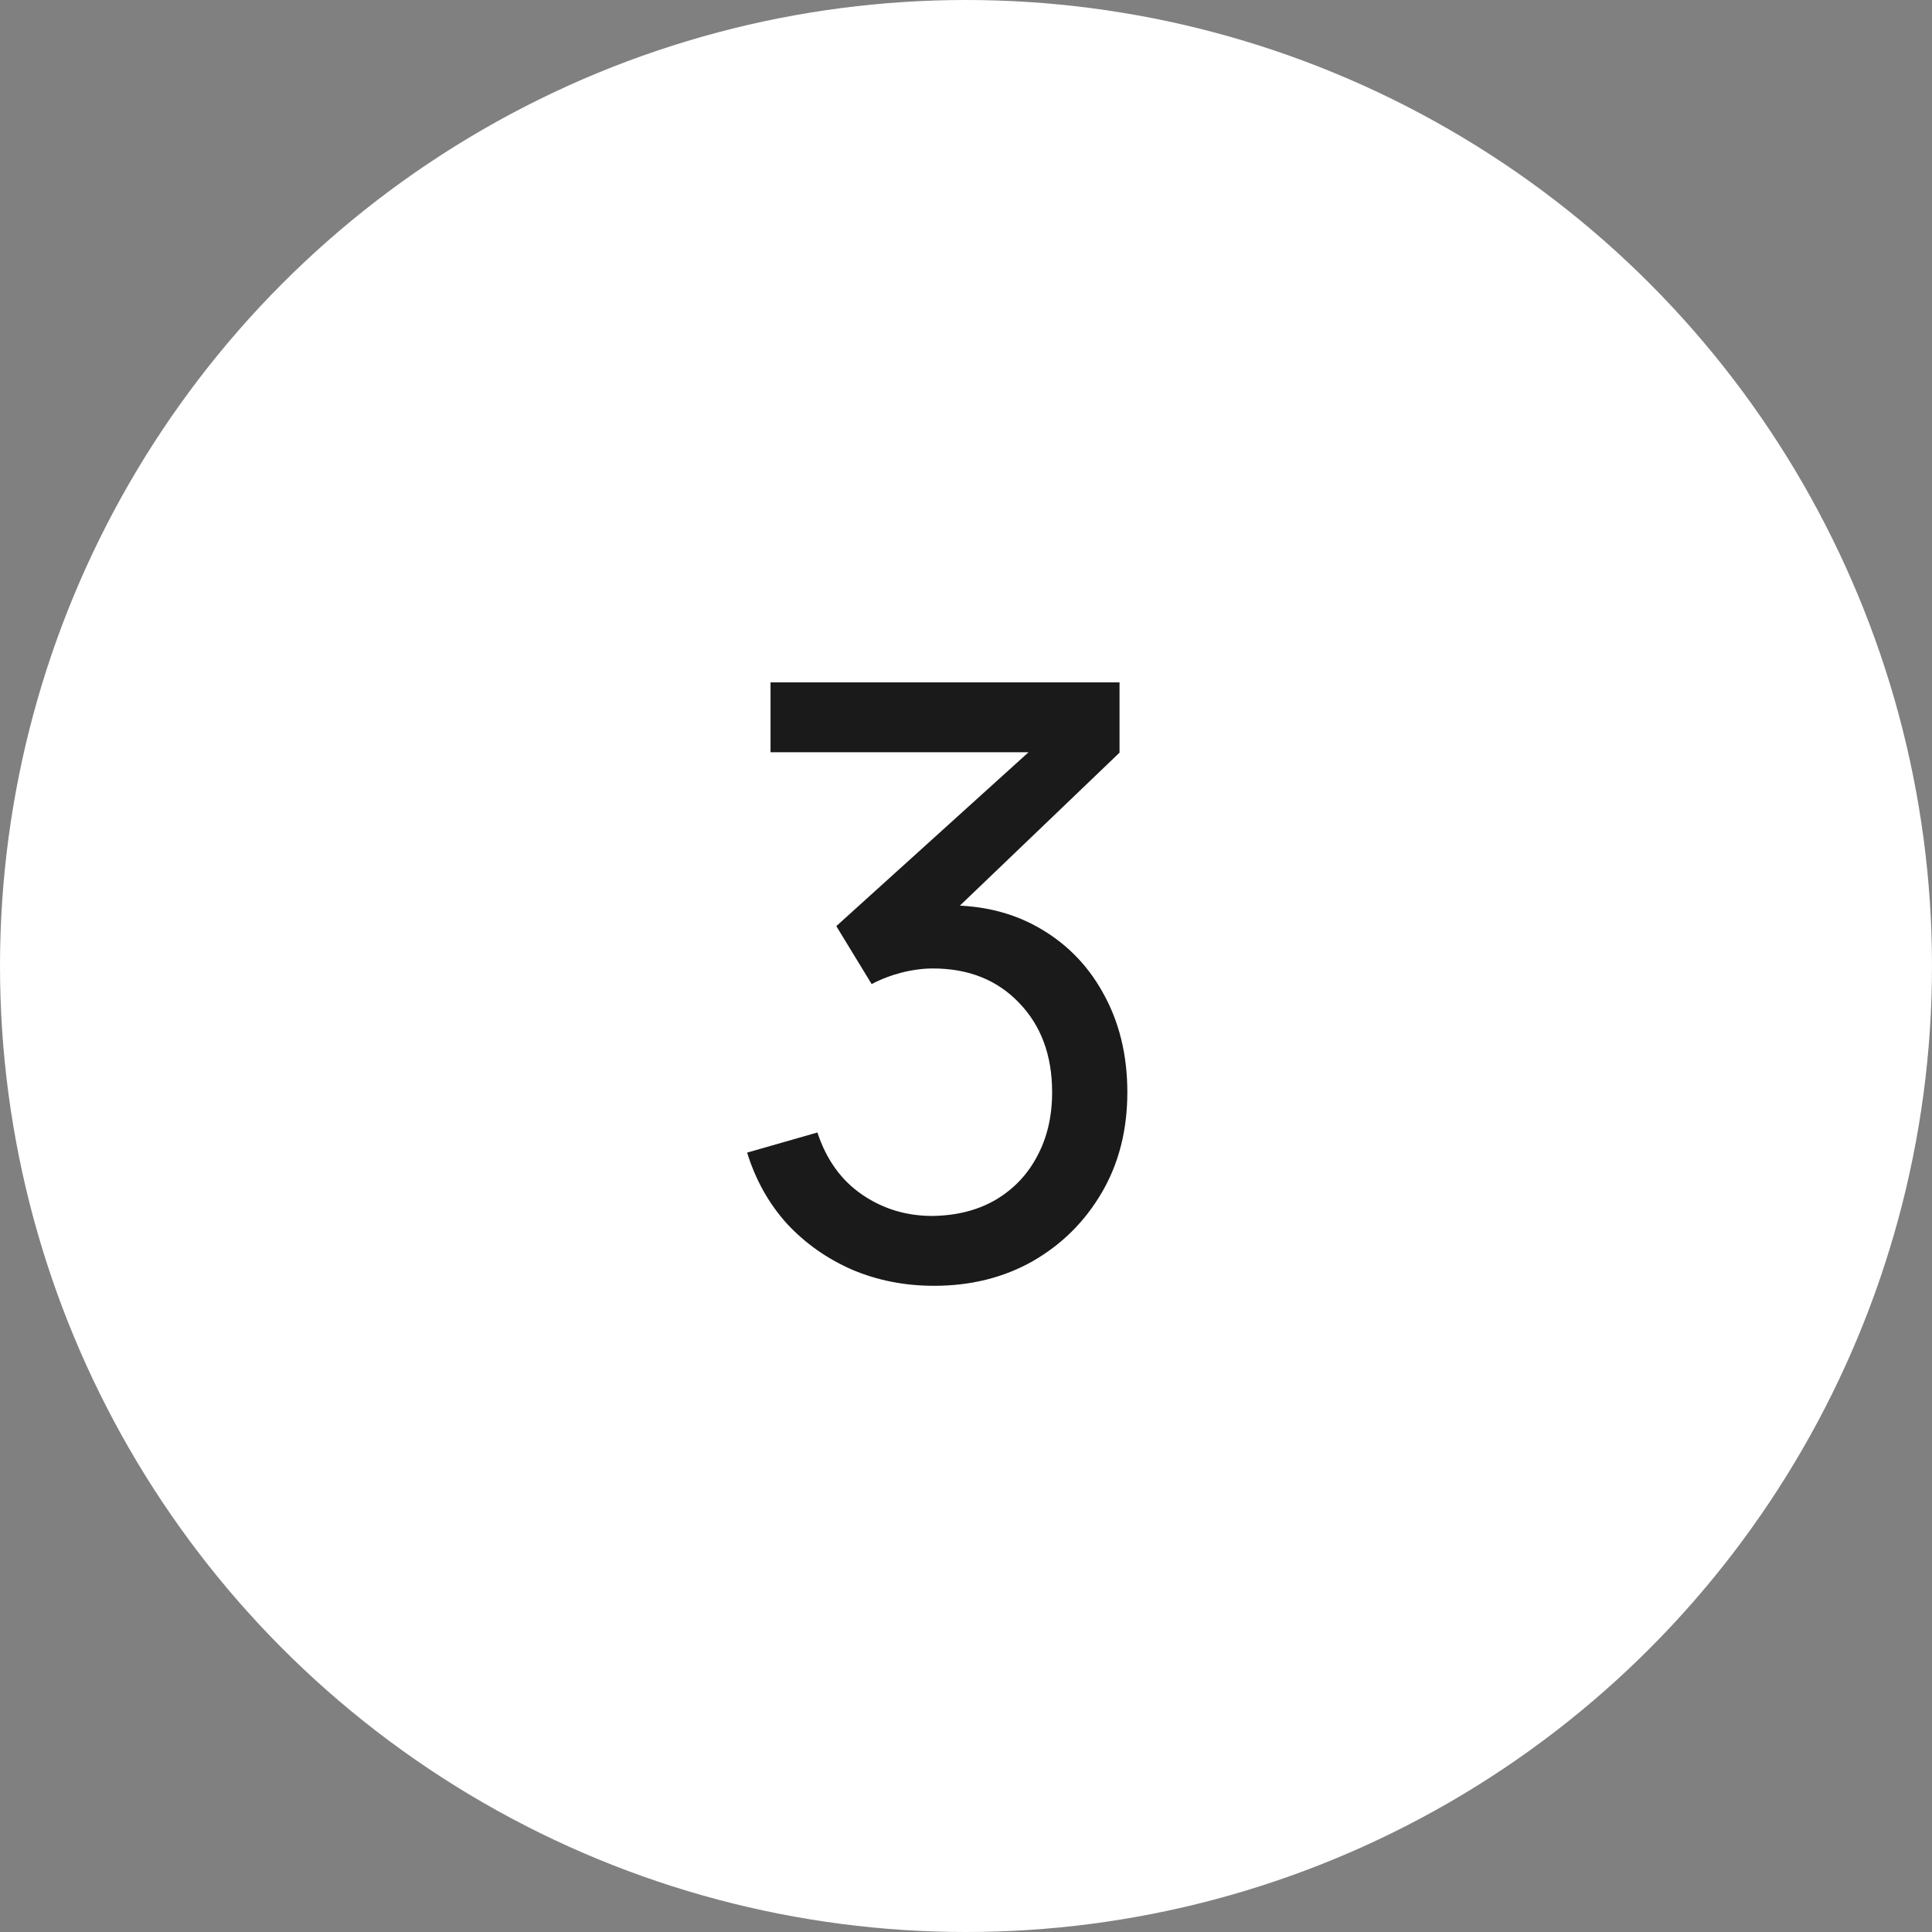 <?xml version="1.0" encoding="UTF-8"?> <svg xmlns="http://www.w3.org/2000/svg" width="47" height="47" viewBox="0 0 47 47" fill="none"><rect x="0" y="0" width="47" height="47" fill="#808080" stroke="none"/><circle cx="23.5" cy="23.5" r="23.5" fill="white"></circle><path d="M22.725 31.28C22.012 31.28 21.348 31.15 20.735 30.89C20.122 30.623 19.592 30.25 19.145 29.77C18.705 29.283 18.382 28.707 18.175 28.04L19.885 27.55C20.105 28.217 20.472 28.723 20.985 29.07C21.498 29.417 22.075 29.587 22.715 29.58C23.302 29.567 23.808 29.433 24.235 29.18C24.668 28.92 25.002 28.567 25.235 28.12C25.475 27.673 25.595 27.157 25.595 26.57C25.595 25.677 25.328 24.953 24.795 24.4C24.262 23.84 23.562 23.56 22.695 23.56C22.455 23.56 22.202 23.593 21.935 23.66C21.675 23.727 21.432 23.82 21.205 23.94L20.345 22.53L25.685 17.7L25.915 18.3H18.745V16.6H27.235V18.31L22.685 22.67L22.665 22.04C23.618 21.973 24.452 22.13 25.165 22.51C25.878 22.89 26.432 23.433 26.825 24.14C27.225 24.847 27.425 25.657 27.425 26.57C27.425 27.49 27.218 28.303 26.805 29.01C26.392 29.717 25.832 30.273 25.125 30.68C24.418 31.08 23.618 31.28 22.725 31.28Z" fill="#1A1A1A"></path></svg> 